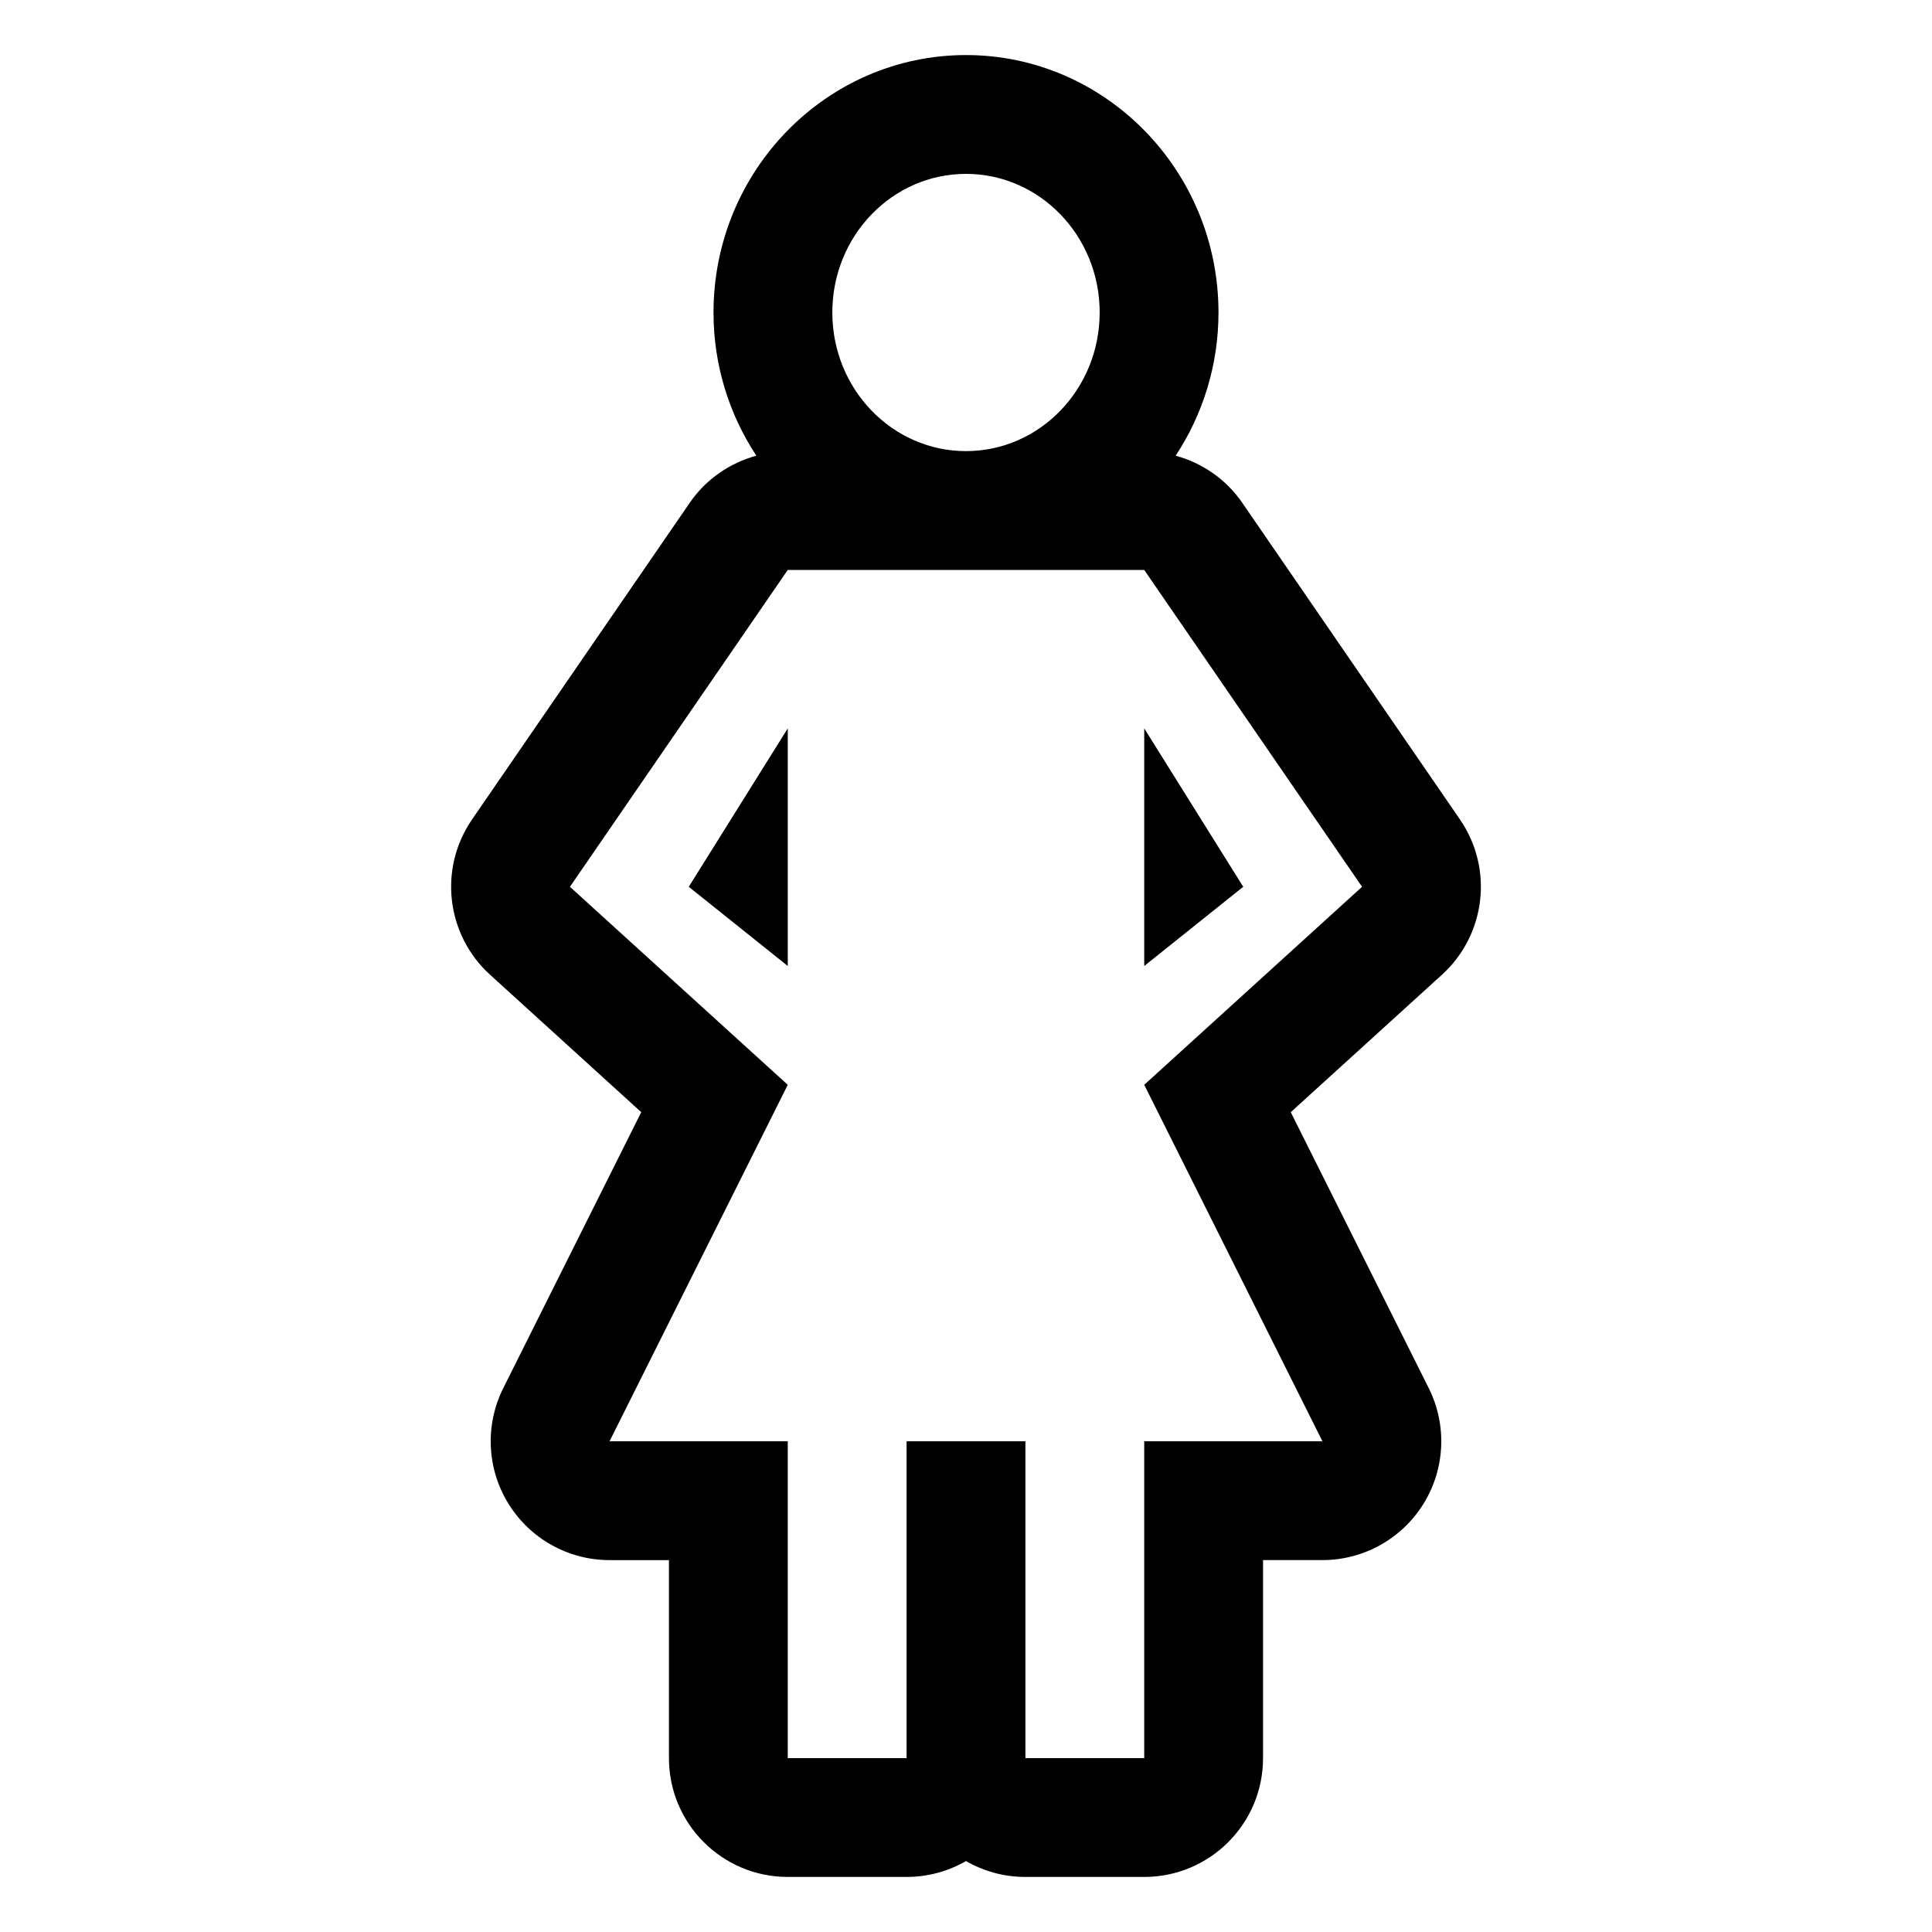 <?xml version="1.0" encoding="UTF-8"?>
<!-- Uploaded to: ICON Repo, www.svgrepo.com, Generator: ICON Repo Mixer Tools -->
<svg fill="#000000" width="800px" height="800px" version="1.1" viewBox="144 144 512 512" xmlns="http://www.w3.org/2000/svg">
 <g>
  <path d="m447.23 400 26.242-20.992-26.242-41.984z"/>
  <path d="m473.18 277.2c-4.254-6.188-10.547-10.492-17.617-12.441 7.152-10.859 11.348-23.906 11.348-37.945 0-37.617-30.016-68.223-66.914-68.223-36.891 0-66.91 30.605-66.91 68.223 0 14.035 4.195 27.086 11.352 37.945-7.07 1.949-13.363 6.254-17.617 12.441l-57.727 83.969c-8.922 12.977-6.883 30.547 4.766 41.137l40.074 36.434-36.566 73.137c-4.879 9.762-4.359 21.355 1.383 30.637 5.738 9.285 15.875 14.934 26.785 14.934h0.004 15.738v52.473c0 17.391 14.098 31.488 31.488 31.488h31.488c5.734 0 11.113-1.535 15.742-4.211 4.633 2.68 10.012 4.211 15.746 4.211h31.488c17.391 0 31.488-14.098 31.488-31.488v-52.48h15.742c10.914 0 21.051-5.648 26.789-14.934 5.738-9.281 6.262-20.875 1.379-30.637l-36.566-73.129 40.078-36.434c11.652-10.594 13.688-28.164 4.766-41.137zm-73.18-87.121c19.566 0 35.426 16.449 35.426 36.734-0.004 20.289-15.863 36.738-35.426 36.738-19.566 0-35.426-16.449-35.426-36.734 0-20.293 15.859-36.738 35.426-36.738zm47.23 241.41 47.23 94.469-47.23-0.008v83.969h-31.488v-83.969h-31.488v83.969h-31.488v-83.969l-47.23 0.008 47.23-94.469-57.727-52.48 57.727-83.969h94.465l57.727 83.969z"/>
  <path d="m352.77 400v-62.977l-26.238 41.984z"/>
 </g>
</svg>